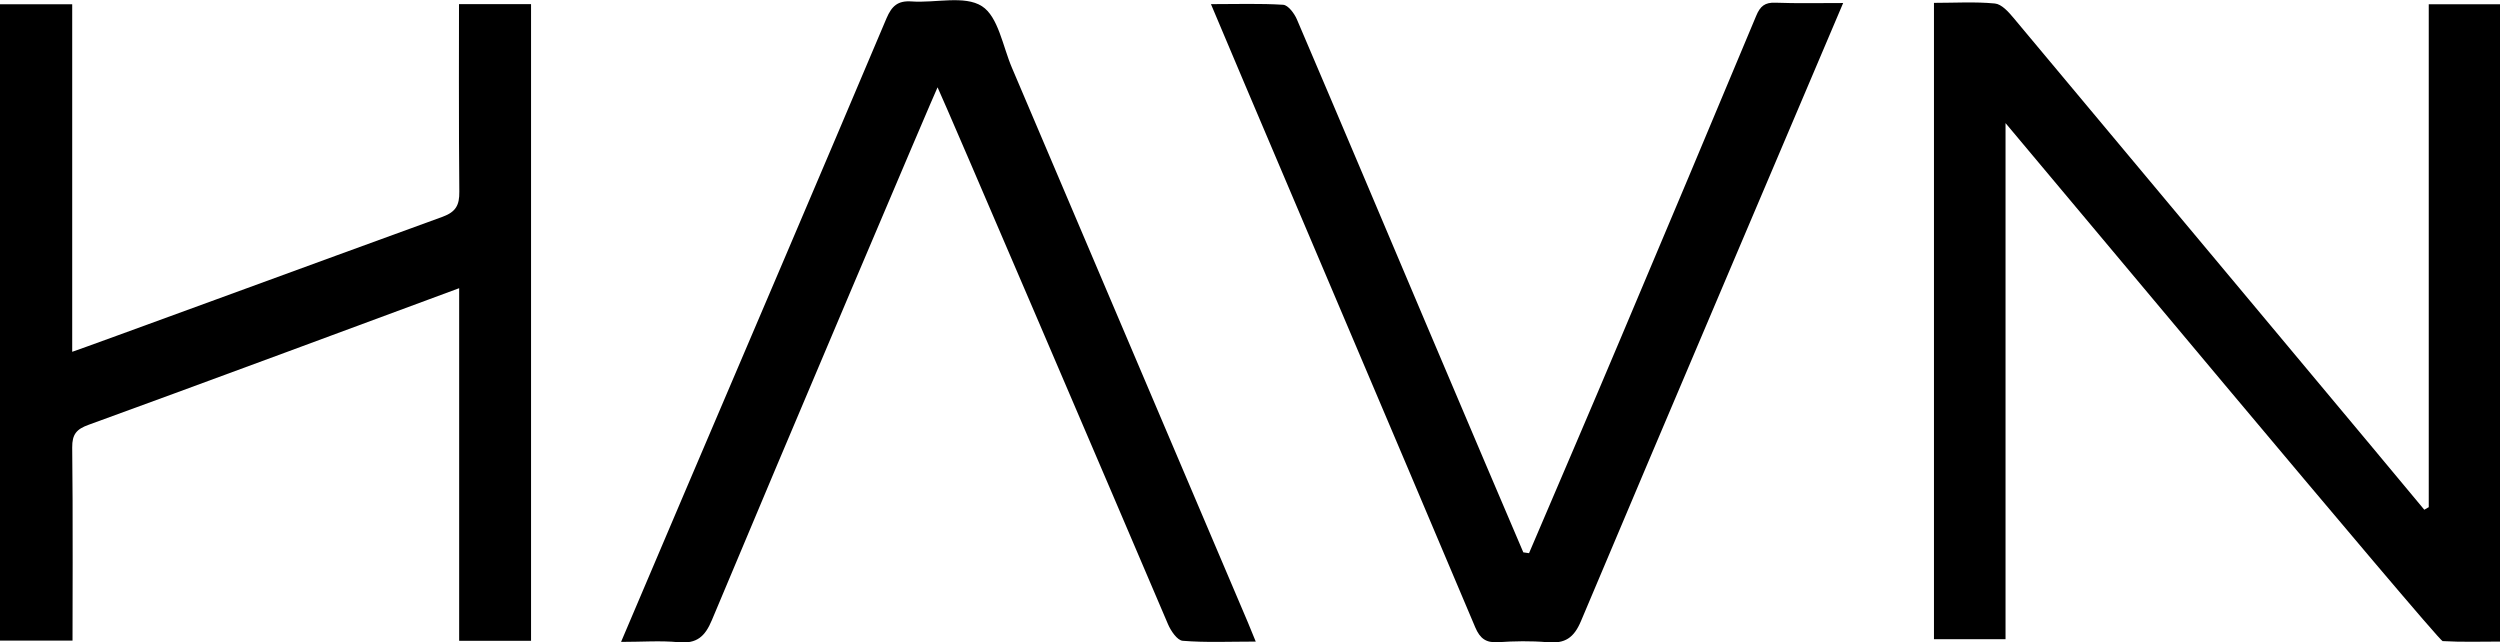 <svg viewBox="0 0 157.19 40.39" xmlns="http://www.w3.org/2000/svg" id="Layer_2"><defs><style>.cls-1{stroke-width:0px;}</style></defs><g id="Layer_1-2"><path d="M152.71,31.88V.27h4.48v40.07c-1.18,0-2.4.04-3.61-.03-.29-.02-27.03-32.06-27.48-32.57v32.45h-4.5V.18c1.3,0,2.58-.08,3.83.04.42.04.85.52,1.16.89,5.27,6.31,25.63,30.66,25.84,30.94.1-.06.2-.11.29-.17Z" class="cls-1"></path><path d="M33.39,40.29h-4.52v-22.17c-2.96,1.1-18.35,6.8-23.3,8.59-.75.27-1.04.59-1.03,1.43.05,3.59.02,11.64.02,12.14H0V.27h4.54v21.85c.55-.17,15.94-5.82,23.29-8.49.84-.31,1.06-.74,1.05-1.57-.04-3.47-.02-11.29-.02-11.8h4.53v40.03Z" class="cls-1"></path><path d="M78.96,40.34c-1.67,0-3.14.07-4.6-.05-.34-.03-.74-.62-.92-1.04-2.84-6.67-14.11-32.99-14.49-33.76-.2.39-9.64,22.62-14.19,33.5-.43,1.03-.95,1.5-2.1,1.39-1.13-.11-2.28-.02-3.61-.02,1.41-3.31,2.73-6.42,4.05-9.52,4.22-9.89,8.45-19.78,12.64-29.69.33-.77.71-1.12,1.57-1.06,1.5.11,3.34-.4,4.43.3,1.03.66,1.31,2.53,1.89,3.88,4.95,11.62,9.89,23.24,14.83,34.86.14.33.27.66.5,1.22Z" class="cls-1"></path><path d="M96.14,34.78c1.92-4.5,3.86-9,5.76-13.51,2.85-6.75,5.7-13.51,8.52-20.27.25-.61.55-.86,1.22-.83,1.35.05,2.7.02,4.25.02-.99,2.35-11.97,28.13-16.48,38.85-.45,1.07-1.01,1.44-2.12,1.34-1.03-.09-2.08-.07-3.11,0-.75.04-1.12-.23-1.42-.93C89.01,30.55,76.33.77,76.14.26c1.62,0,3.09-.05,4.54.04.31.02.7.54.86.91,2.71,6.34,5.39,12.69,8.08,19.04,1.91,4.51,6.02,14.17,6.16,14.48.12.02.24.03.35.05Z" class="cls-1"></path></g></svg>
